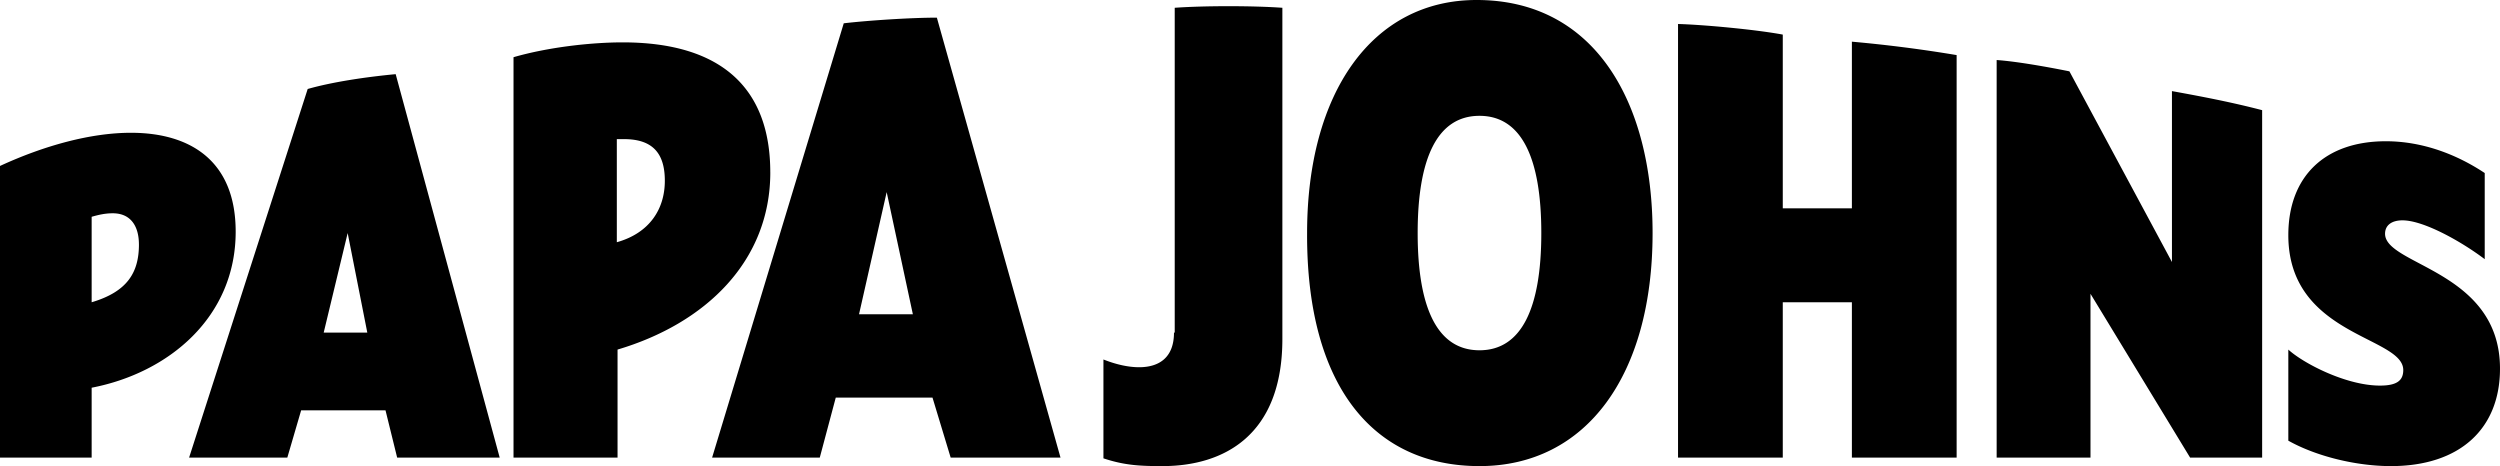 <svg width="118" height="22" fill="none" xmlns="http://www.w3.org/2000/svg"><g clip-path="url(#a)"><path d="M15.278 15.7 16.41 11l.927 4.7h-2.06Zm-8.72-4.167c0 1.334-.55 2.234-2.232 2.734v-4.034c.343-.1.652-.166.996-.166.892 0 1.235.666 1.235 1.466Zm33.988 3.3 1.305-5.766 1.236 5.766h-2.54ZM29.457 6.567c1.408 0 1.923.733 1.923 1.966 0 1.334-.721 2.467-2.266 2.9V6.567h.343Zm83.118 4.466c0-.4.309-.633.824-.633.996 0 2.781 1 3.88 1.833V8.167c-1.305-.867-2.918-1.5-4.669-1.5-2.85 0-4.601 1.633-4.601 4.433 0 4.767 5.425 4.767 5.425 6.367 0 .5-.309.733-1.099.733-1.613 0-3.639-1.067-4.326-1.7v4.3c1.305.733 3.193 1.2 4.841 1.2 3.262 0 5.15-1.767 5.15-4.6 0-4.633-5.425-4.867-5.425-6.367Zm-101.451-.1c0-3.333-2.129-4.666-4.944-4.666-1.888 0-4.086.6-6.18 1.566V21.6h4.326v-3.3c3.64-.7 6.798-3.333 6.798-7.367Zm58.708-5.466c1.991 0 2.918 2 2.918 5.533 0 3.533-.927 5.533-2.918 5.533s-2.918-2-2.918-5.533c0-3.533.927-5.533 2.918-5.533ZM8.926 21.6h4.635l.653-2.233h3.982l.55 2.233h4.84l-4.91-18.1c-1.407.133-2.986.367-4.153.7L8.925 21.6Zm88.75-18.233c-1.168-.234-2.507-.467-3.434-.534V21.6h4.429v-7.733l4.703 7.733h3.399V5.2c-1.407-.367-2.781-.633-4.257-.9v8.067l-4.84-9ZM36.357 8.133C36.358 4.2 34.092 2 29.388 2c-1.51 0-3.536.233-5.15.7v18.9h4.91v-5.1c4.154-1.233 7.21-4.167 7.21-8.367Zm47.79 1.7v-8.2c-1.236-.233-3.707-.466-4.944-.5V21.6h4.944v-7.333h3.262V21.6h4.944v-19a64.766 64.766 0 0 0-4.944-.633v7.866h-3.262ZM33.611 21.6h5.082l.755-2.833h4.566l.858 2.833h5.184L44.22.833c-1.236 0-3.262.134-4.395.267l-6.214 20.5Zm21.801-5.9c0 1.133-.652 1.633-1.648 1.633-.515 0-1.098-.133-1.682-.366v4.666c.996.334 1.751.367 2.781.367 2.884 0 5.665-1.433 5.665-6V.367c-1.408-.1-3.674-.1-5.081 0V15.7h-.035Zm14.42 6.3c5.047 0 8.17-4.3 8.17-11 0-6.1-2.677-11-8.307-11-4.944 0-8 4.4-8 11-.034 7.167 3.09 11 8.137 11Z" fill="#000"/></g><defs><clipPath id="a"><path fill="#fff" d="M0 0h118v22H0z"/></clipPath></defs></svg>